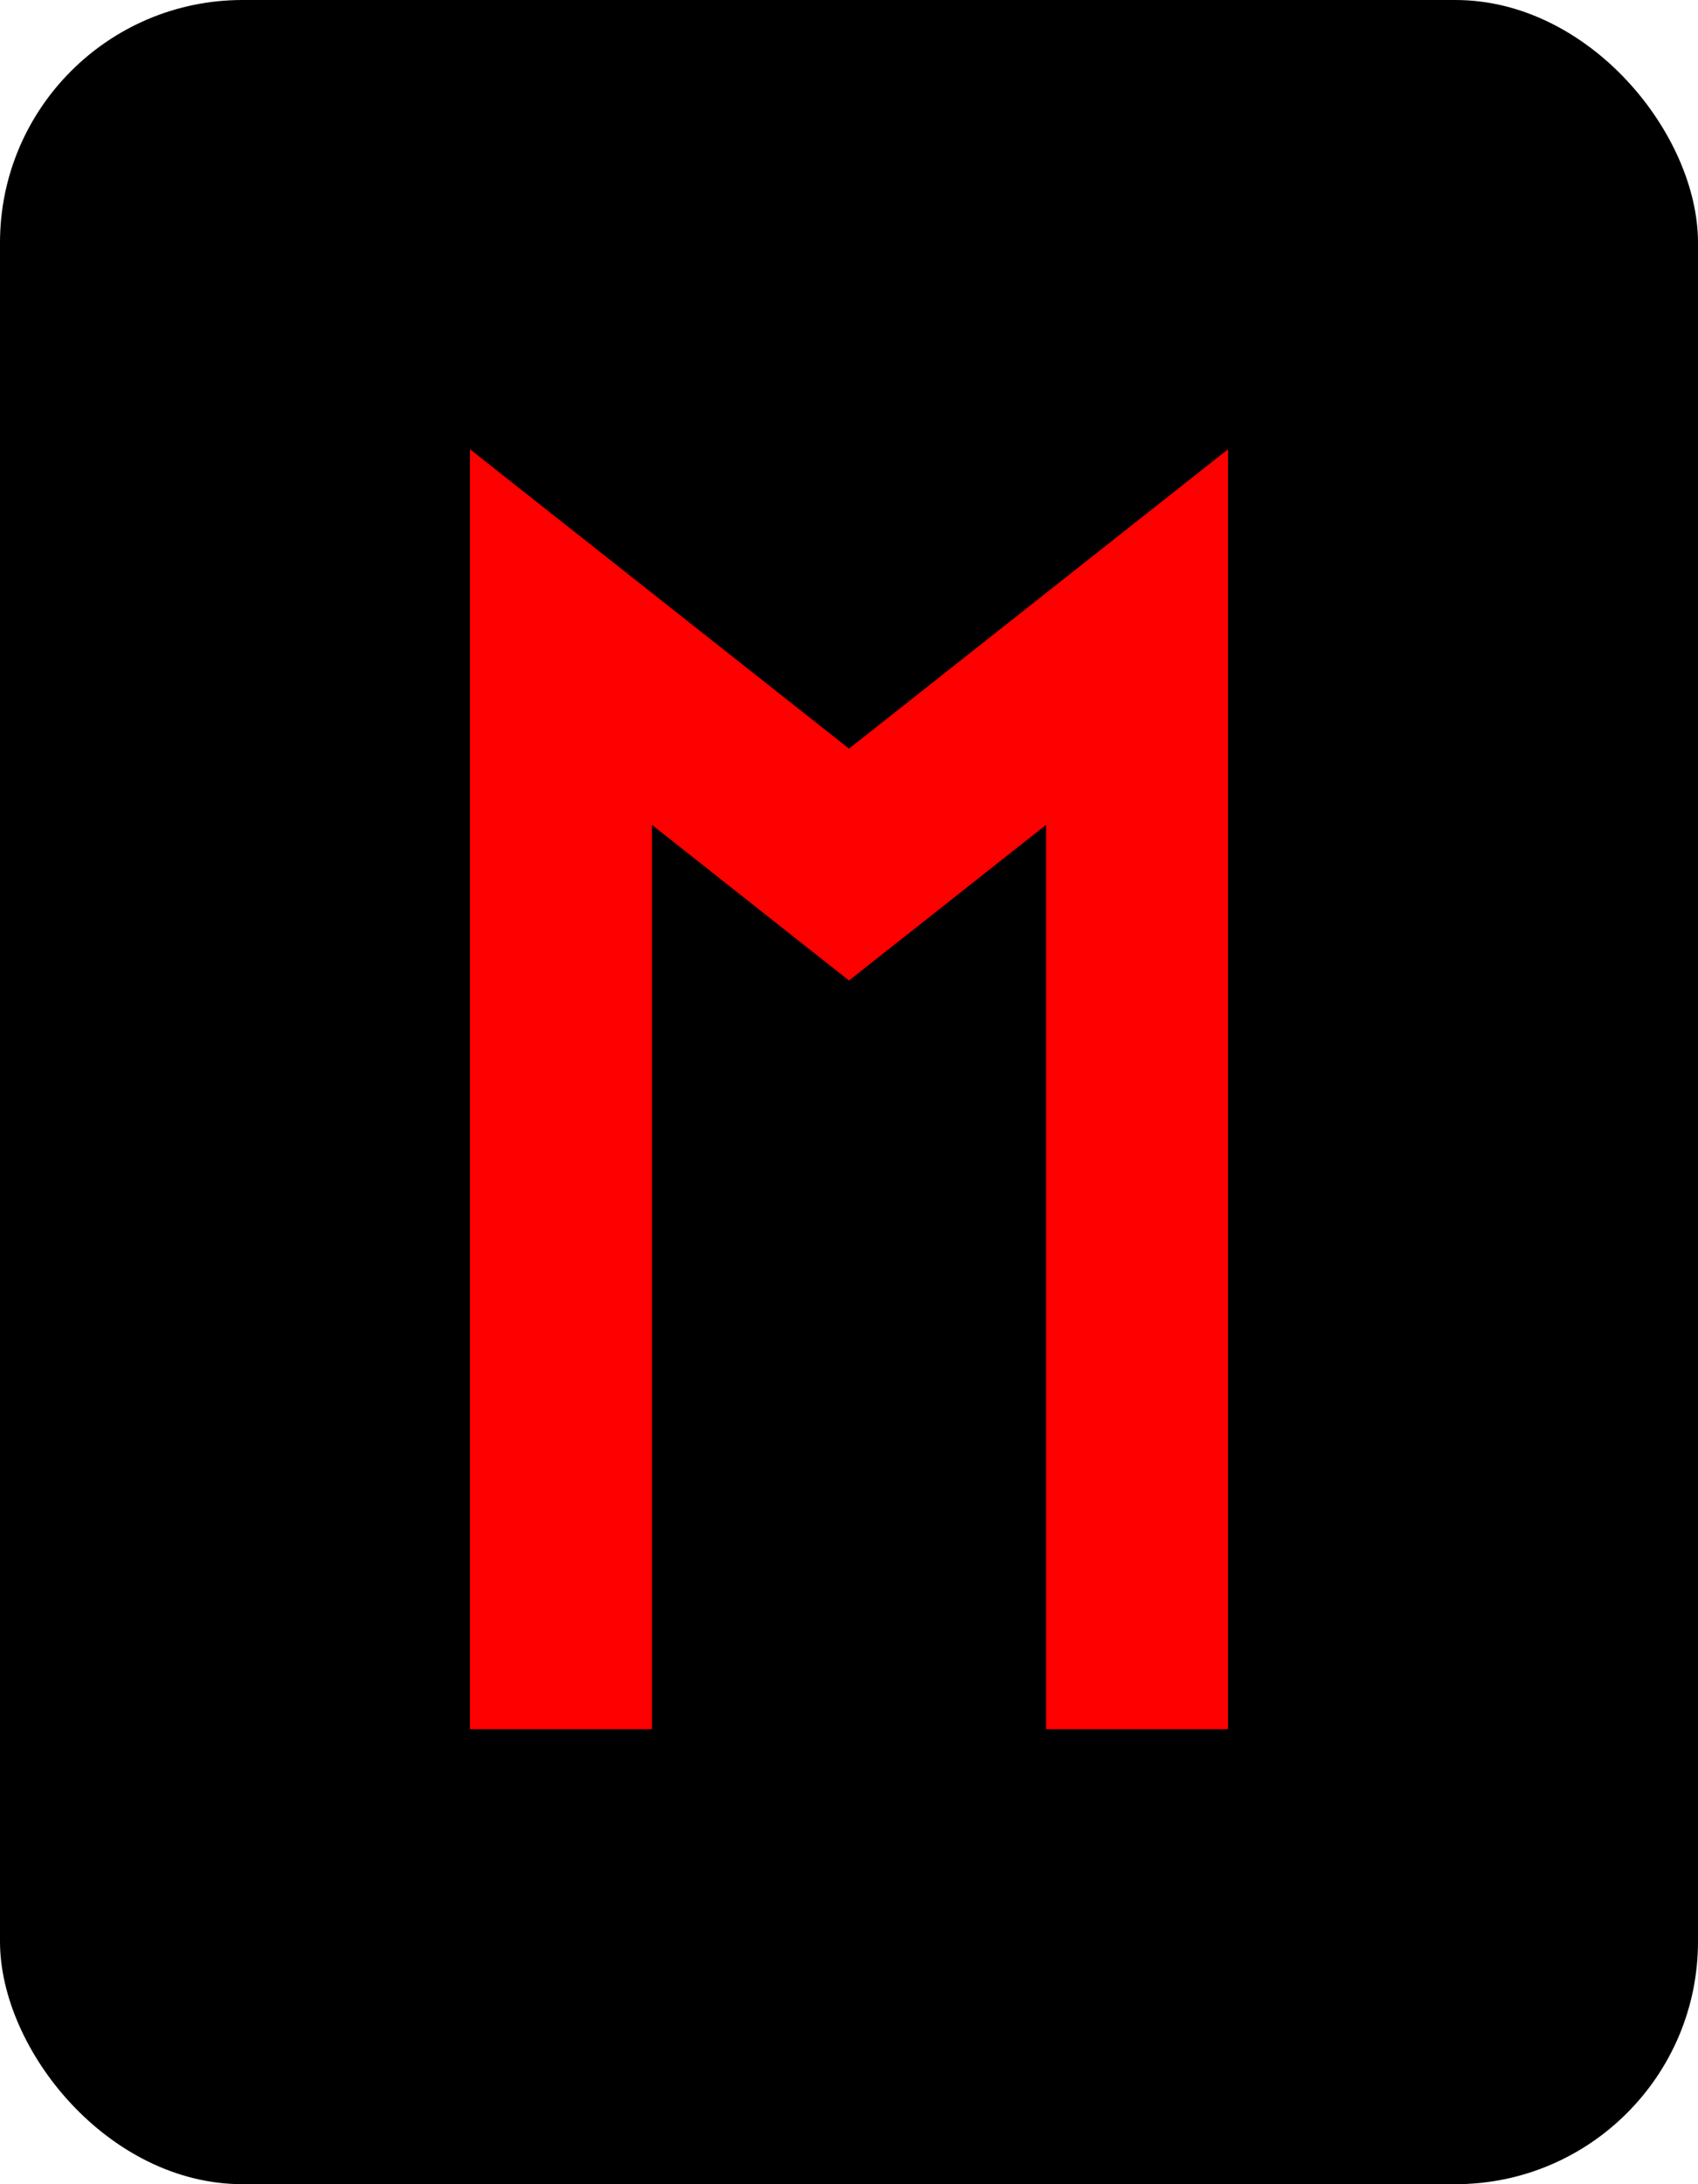 <svg width="56" height="72" viewBox="0 0 56 72" fill="none" xmlns="http://www.w3.org/2000/svg">
<rect width="56" height="72" rx="8" fill="black"/>
<g clip-path="url(#clip0_191_152)">
<path d="M18.5 57V21L28 28.5L37.5 21V57" stroke="#FF0000" stroke-width="6"/>
</g>
<defs>
<clipPath id="clip0_191_152">
<rect width="27" height="44" fill="white" transform="translate(14.5 14)"/>
</clipPath>
</defs>
</svg>
